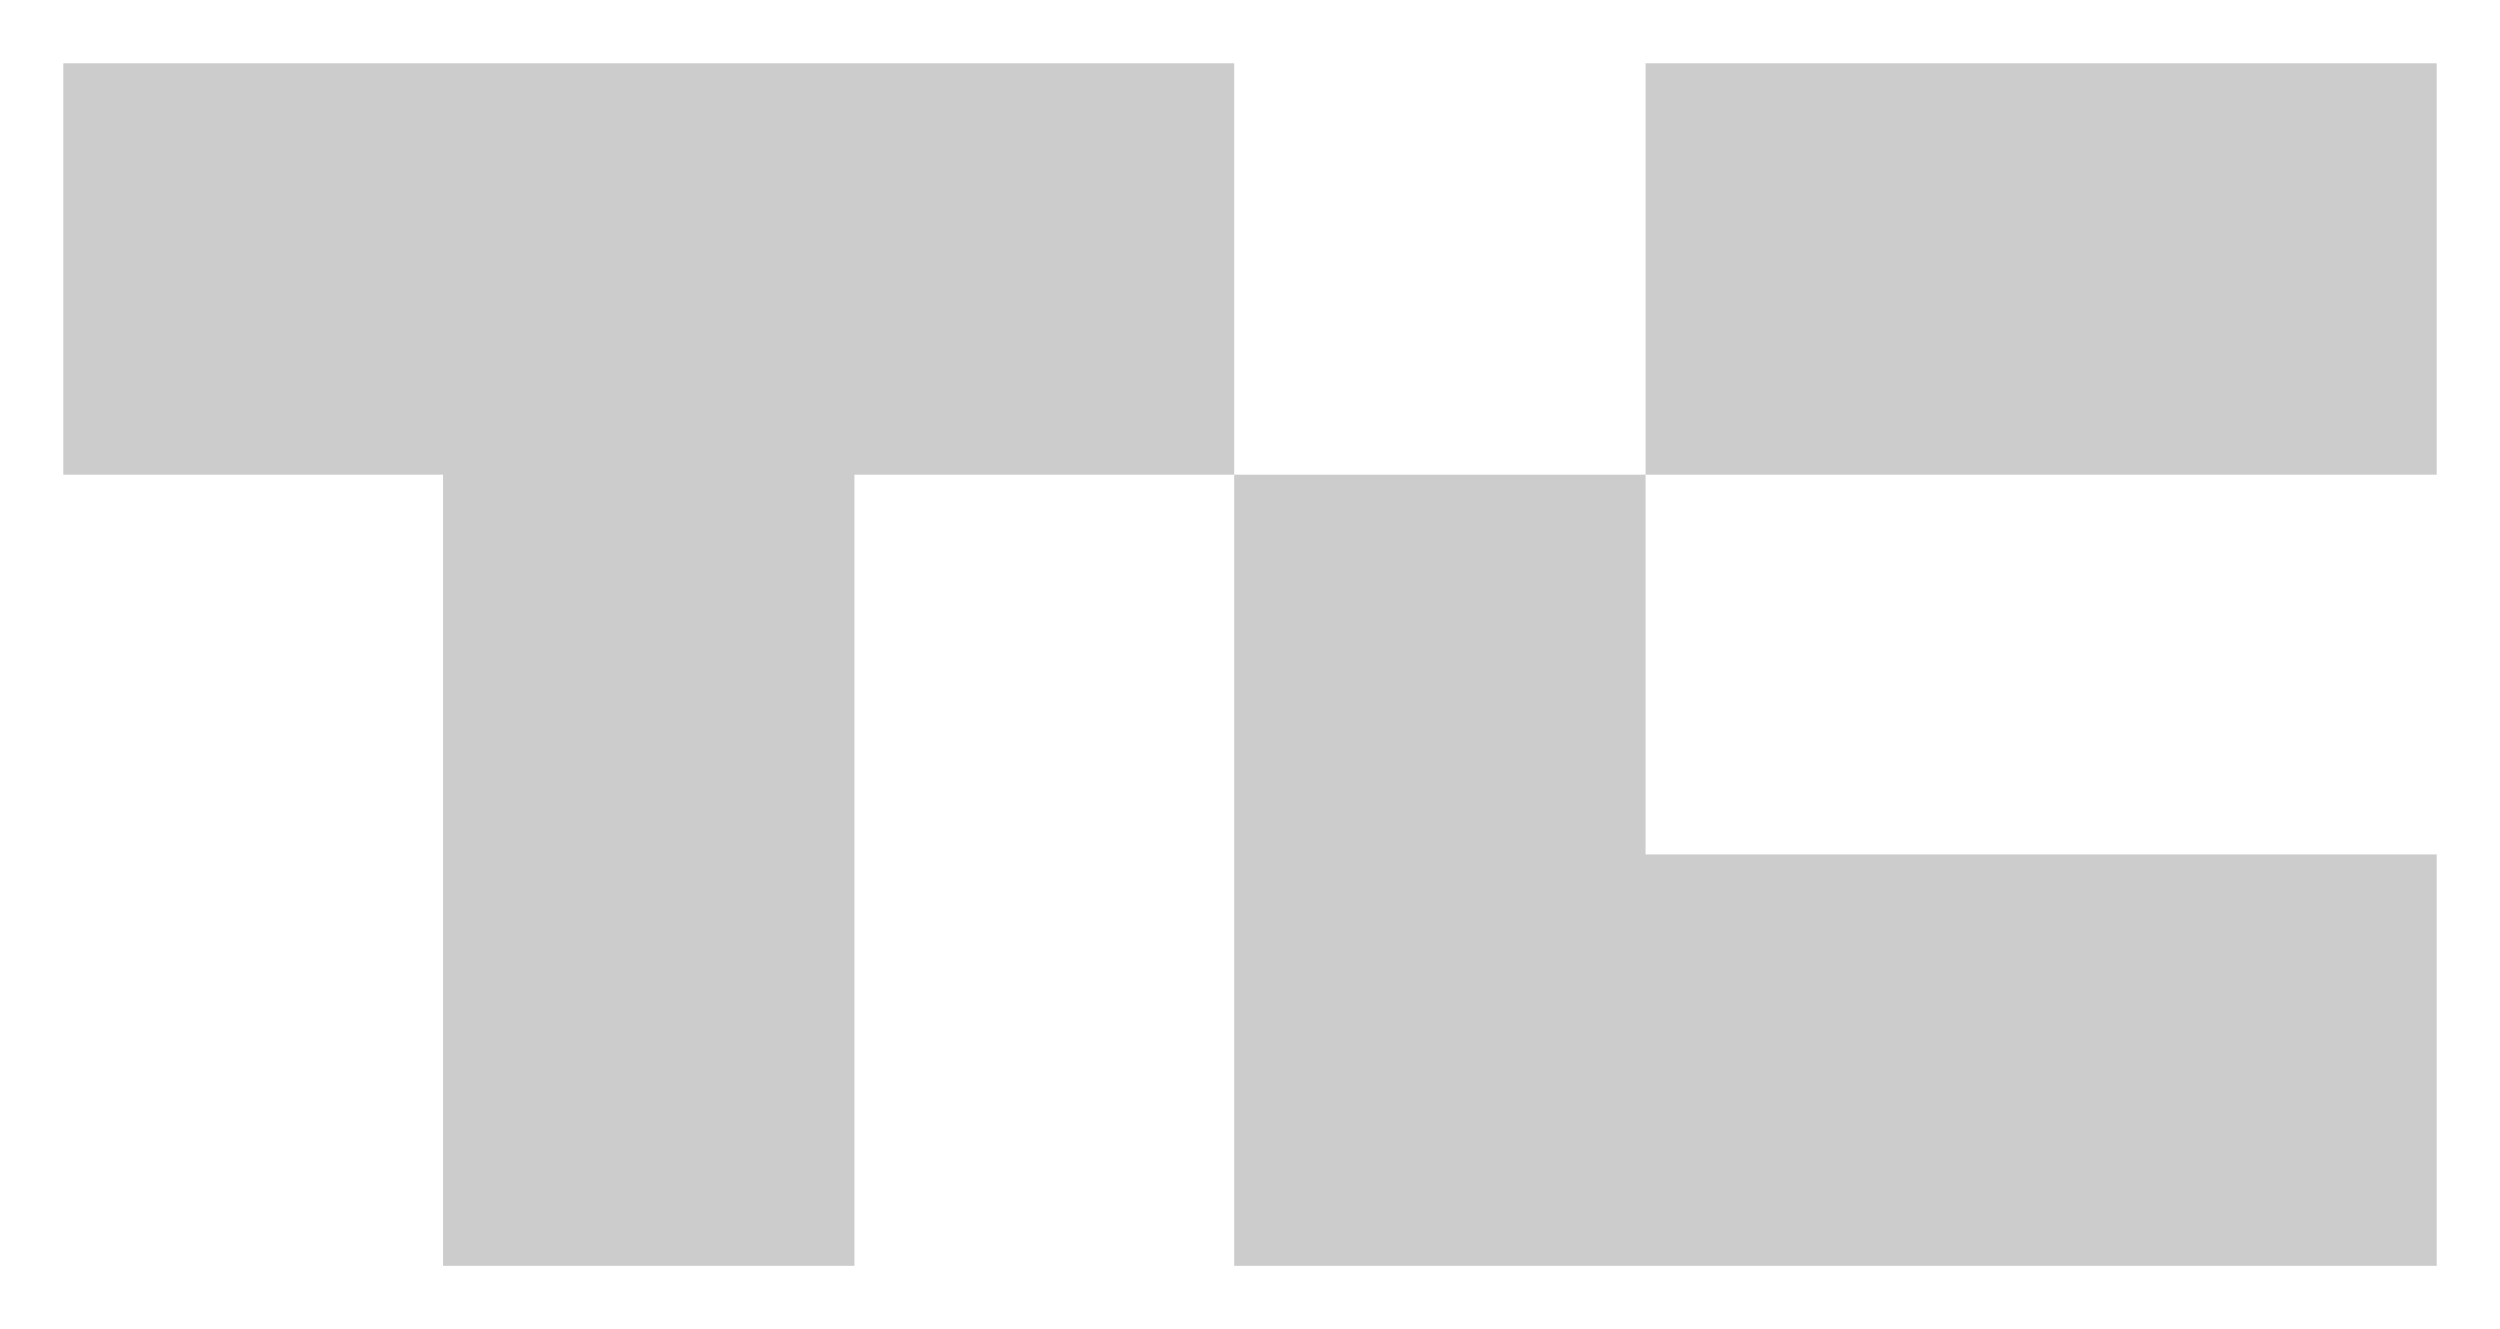 <svg xmlns="http://www.w3.org/2000/svg" id="Layer_1" viewBox="0 0 79 42" width="79" height="42">
  <style>
    .st0{fill:#CCCCCC;}
  </style>
  <path d="M2 2v13h12v25h13V15h12V2zM52 27V15H39v25h38V27zM52 2h25v13H52z" class="st0"/>
</svg>
